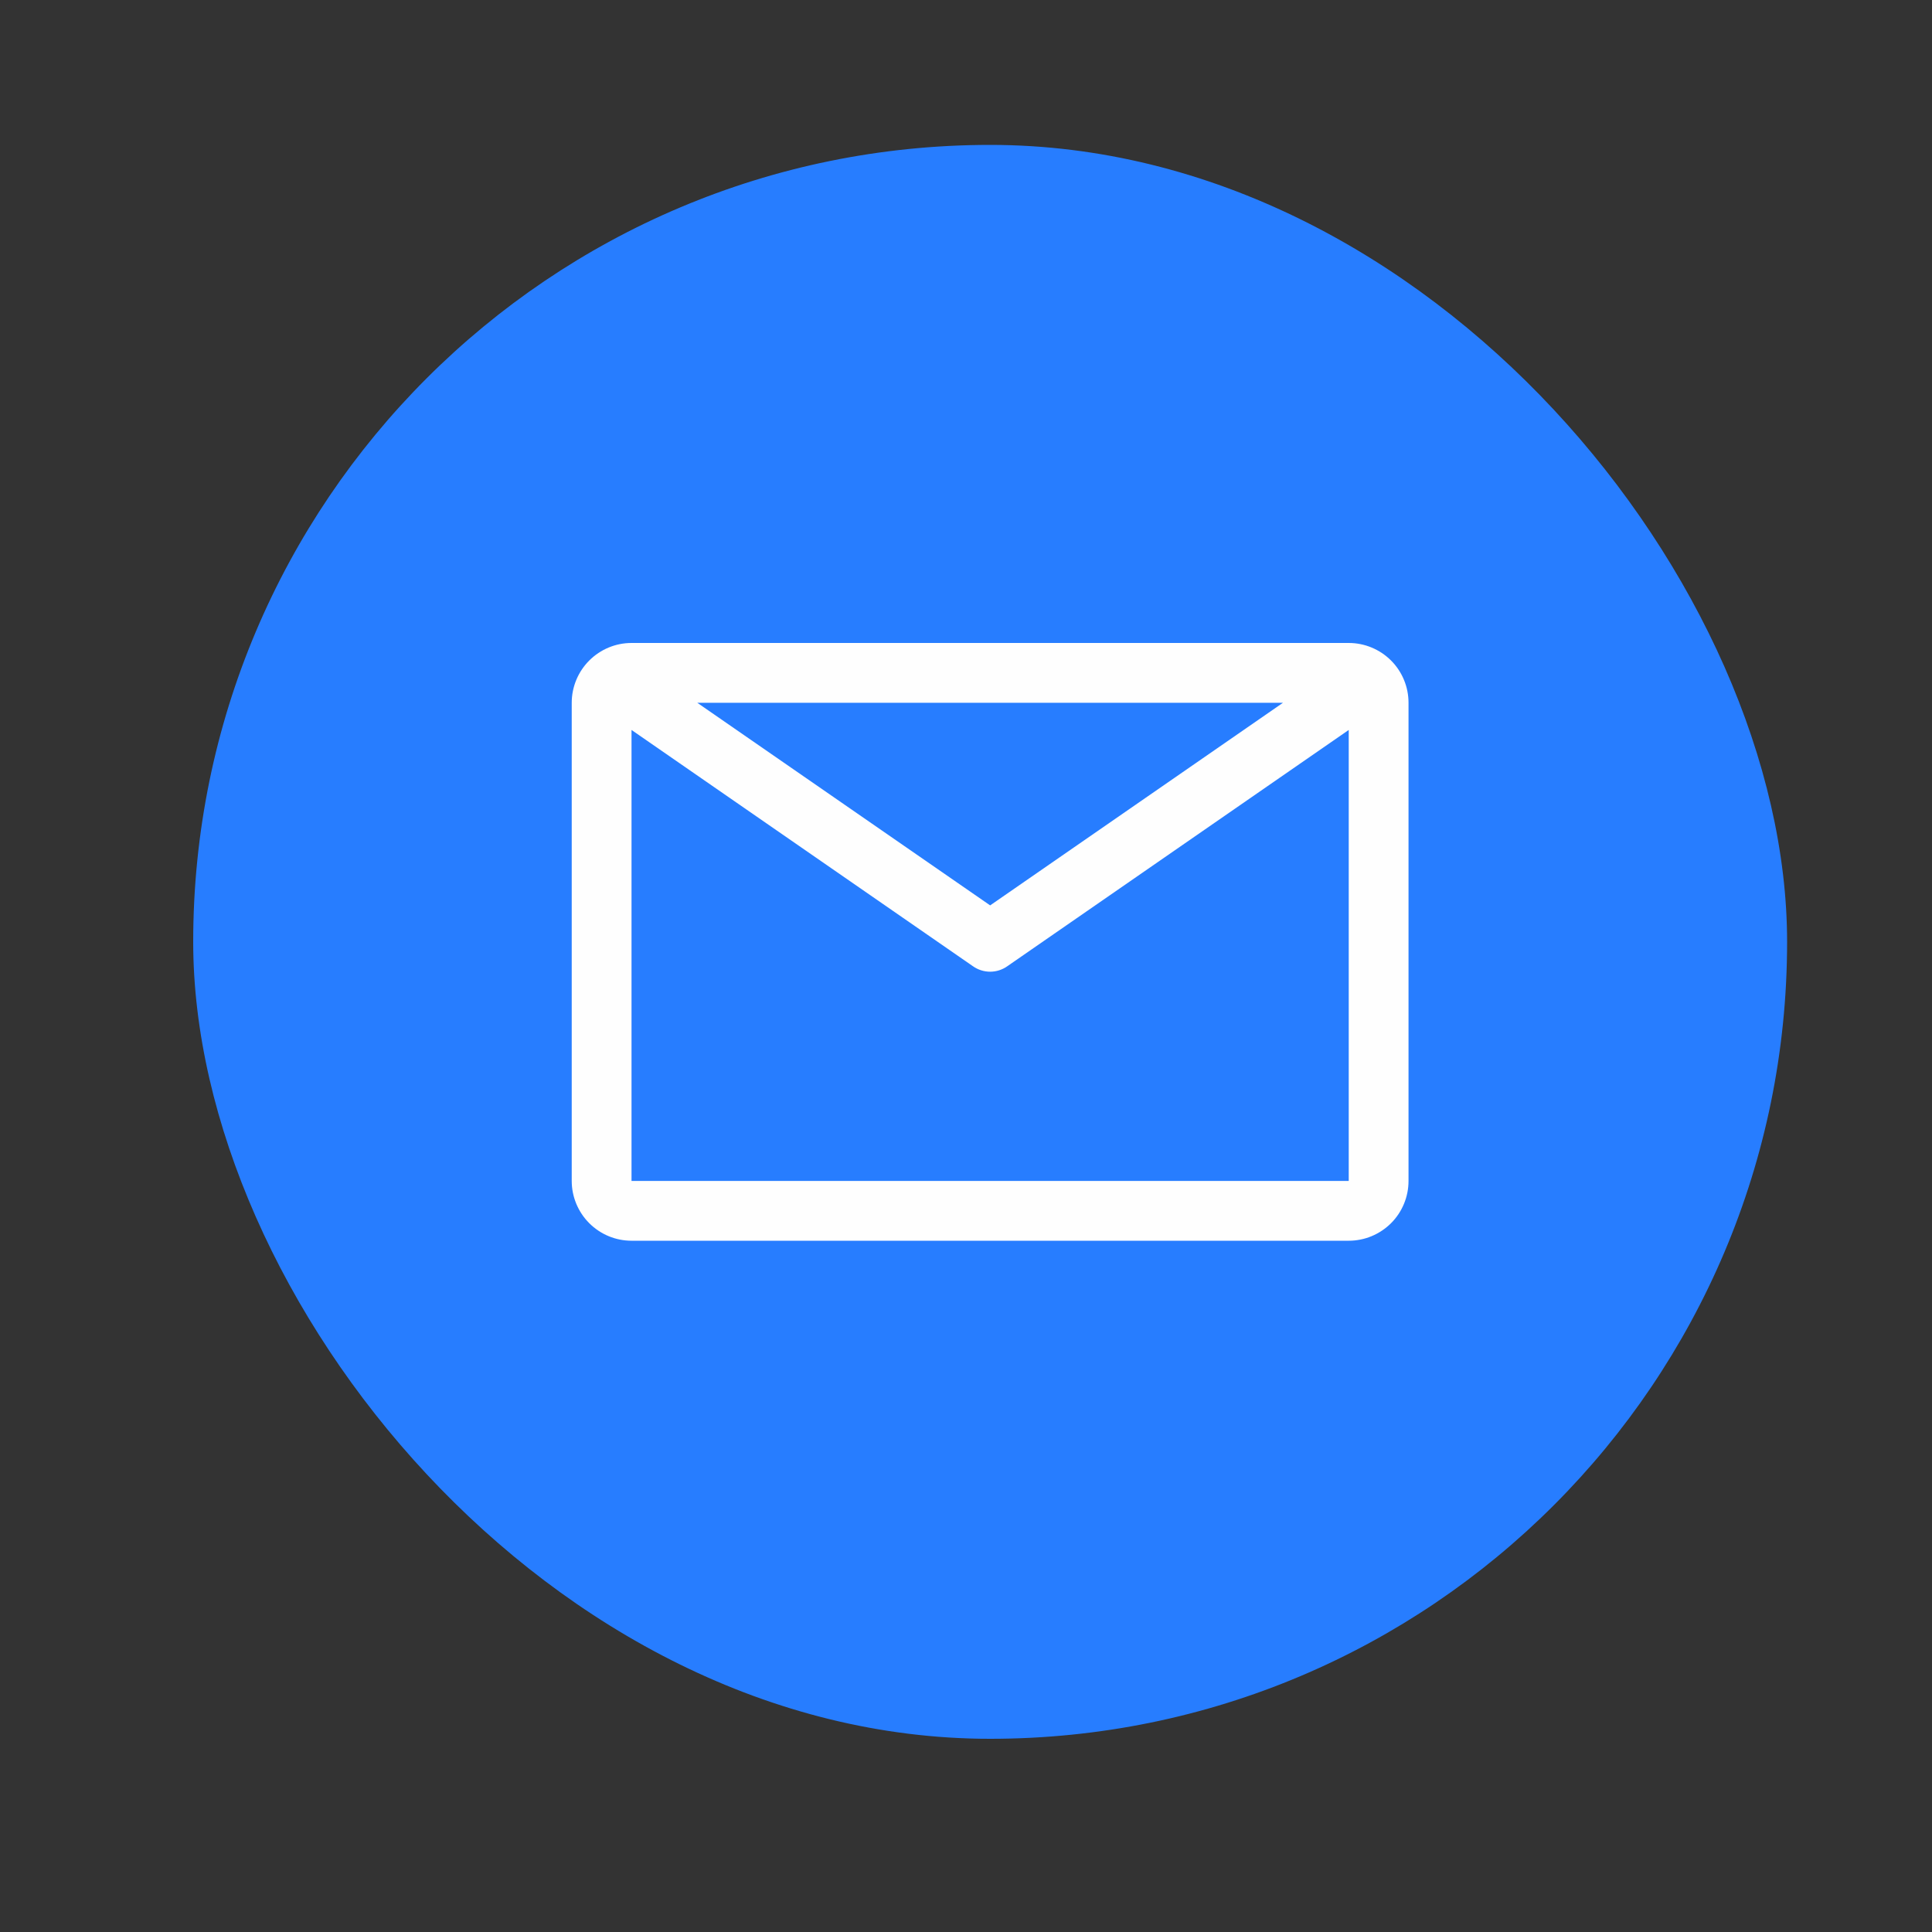 <svg width="40" height="40" viewBox="0 0 40 40" fill="none" xmlns="http://www.w3.org/2000/svg">
<rect x="0" y="0" width="40" height="40" fill="#333333" stroke="none"/>
<rect x="4" y="3" width="33" height="33" rx="16.5" fill="#277DFF"/>
<g clip-path="url(#clip0_488_2003)">
<path d="M27.924 13.312H13.075C12.746 13.312 12.432 13.443 12.2 13.675C11.968 13.907 11.837 14.222 11.837 14.55V24.45C11.837 24.778 11.968 25.093 12.2 25.325C12.432 25.557 12.746 25.688 13.075 25.688H27.924C28.253 25.688 28.567 25.557 28.8 25.325C29.032 25.093 29.162 24.778 29.162 24.45V14.55C29.162 14.222 29.032 13.907 28.8 13.675C28.567 13.443 28.253 13.312 27.924 13.312ZM26.563 14.55L20.5 18.745L14.436 14.55H26.563ZM13.075 24.45V15.113L20.147 20.007C20.25 20.079 20.374 20.118 20.5 20.118C20.626 20.118 20.749 20.079 20.852 20.007L27.924 15.113V24.45H13.075Z" fill="#FEFEFE"/>
</g>
<defs>
<clipPath id="clip0_488_2003">
<rect width="19.8" height="19.8" fill="white" transform="translate(10.6 9.6)"/>
</clipPath>
</defs>
</svg>
